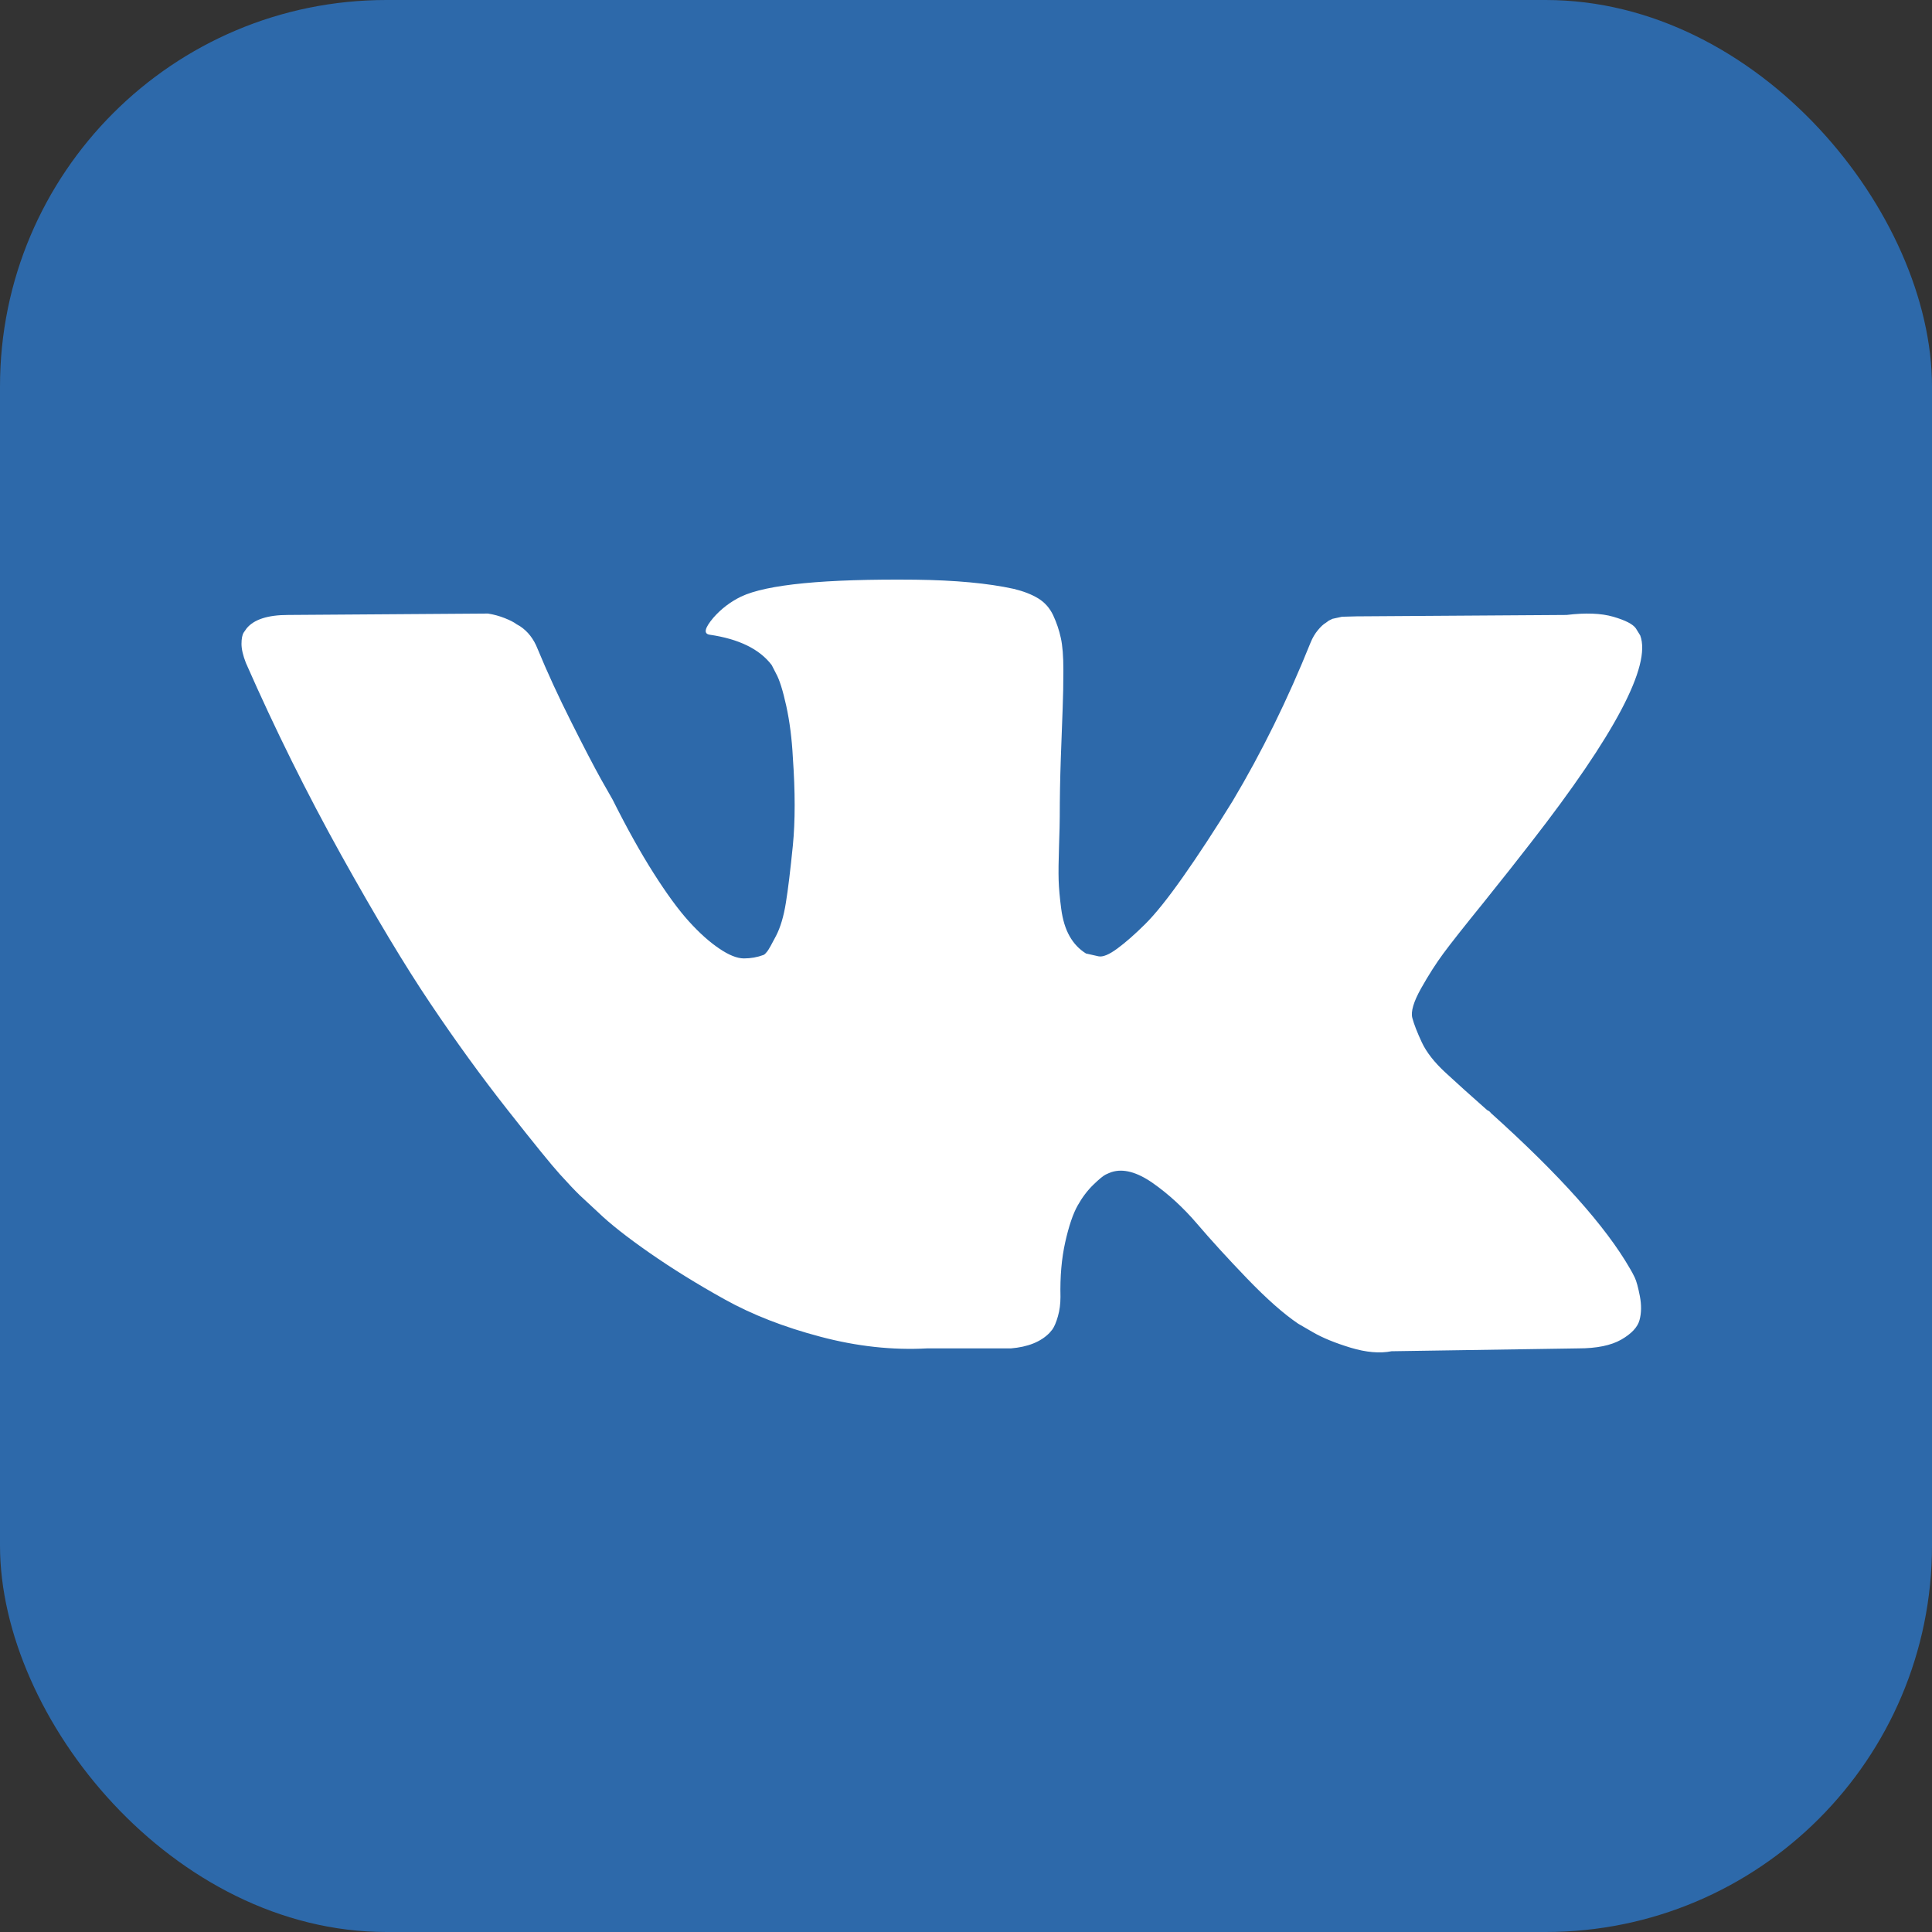 <?xml version="1.0" encoding="UTF-8"?> <svg xmlns="http://www.w3.org/2000/svg" width="40" height="40" viewBox="0 0 40 40" fill="none"><rect x="0" y="0" width="40" height="40" fill="#333333" stroke="none"/><rect width="40" height="40" rx="8" fill="#2D69AA"></rect><path d="M33.959 13.156C34.191 13.779 33.436 15.21 31.694 17.448C31.453 17.76 31.126 18.174 30.713 18.689C30.31 19.186 30.034 19.536 29.883 19.741C29.732 19.945 29.578 20.186 29.422 20.463C29.266 20.741 29.206 20.945 29.241 21.077C29.276 21.208 29.342 21.376 29.437 21.58C29.533 21.785 29.696 21.994 29.928 22.208C30.159 22.422 30.446 22.68 30.788 22.982C30.829 23.002 30.854 23.021 30.864 23.041C32.283 24.316 33.245 25.391 33.748 26.267C33.778 26.316 33.811 26.377 33.846 26.45C33.881 26.523 33.916 26.652 33.952 26.837C33.987 27.022 33.984 27.187 33.944 27.333C33.904 27.479 33.778 27.613 33.567 27.735C33.355 27.856 33.058 27.917 32.676 27.917L28.811 27.976C28.569 28.024 28.287 28 27.965 27.903C27.643 27.805 27.381 27.698 27.18 27.581L26.878 27.406C26.576 27.202 26.224 26.89 25.821 26.472C25.418 26.053 25.074 25.676 24.787 25.34C24.5 25.004 24.193 24.722 23.866 24.493C23.539 24.265 23.254 24.189 23.013 24.267C22.983 24.277 22.942 24.294 22.892 24.318C22.842 24.342 22.756 24.413 22.635 24.53C22.515 24.647 22.406 24.79 22.311 24.96C22.215 25.131 22.129 25.384 22.054 25.72C21.979 26.056 21.946 26.433 21.956 26.851C21.956 26.997 21.938 27.131 21.903 27.253C21.868 27.375 21.83 27.465 21.79 27.523L21.729 27.596C21.548 27.781 21.281 27.888 20.929 27.917H19.193C18.478 27.956 17.743 27.876 16.988 27.676C16.233 27.477 15.572 27.219 15.003 26.902C14.434 26.586 13.916 26.265 13.448 25.939C12.98 25.613 12.625 25.333 12.383 25.099L12.006 24.749C11.905 24.651 11.767 24.506 11.591 24.311C11.414 24.116 11.055 23.673 10.511 22.982C9.967 22.291 9.434 21.556 8.911 20.777C8.387 19.999 7.771 18.972 7.061 17.697C6.351 16.421 5.695 15.098 5.091 13.725C5.03 13.569 5 13.438 5 13.331C5 13.224 5.015 13.146 5.045 13.097L5.106 13.01C5.257 12.825 5.544 12.732 5.966 12.732L10.103 12.703C10.224 12.722 10.34 12.754 10.451 12.798C10.561 12.842 10.642 12.883 10.692 12.922L10.768 12.966C10.929 13.073 11.05 13.229 11.13 13.433C11.331 13.92 11.563 14.423 11.825 14.944C12.086 15.465 12.293 15.862 12.444 16.134L12.685 16.558C12.977 17.142 13.259 17.648 13.531 18.076C13.803 18.504 14.047 18.838 14.263 19.076C14.479 19.315 14.688 19.502 14.89 19.638C15.091 19.775 15.262 19.843 15.403 19.843C15.544 19.843 15.68 19.819 15.811 19.77C15.831 19.76 15.856 19.736 15.886 19.697C15.916 19.658 15.977 19.551 16.067 19.376C16.158 19.2 16.226 18.972 16.271 18.689C16.317 18.407 16.364 18.013 16.415 17.507C16.465 17 16.465 16.392 16.415 15.682C16.395 15.292 16.349 14.937 16.279 14.616C16.208 14.294 16.138 14.071 16.067 13.944L15.977 13.769C15.725 13.438 15.297 13.229 14.693 13.141C14.562 13.121 14.588 13.005 14.769 12.79C14.93 12.606 15.121 12.46 15.343 12.352C15.876 12.099 17.079 11.983 18.951 12.002C19.777 12.012 20.456 12.075 20.989 12.192C21.191 12.241 21.359 12.306 21.495 12.389C21.631 12.472 21.734 12.589 21.805 12.739C21.875 12.89 21.928 13.046 21.963 13.207C21.999 13.367 22.016 13.589 22.016 13.871C22.016 14.153 22.011 14.421 22.001 14.674C21.991 14.927 21.979 15.27 21.963 15.704C21.948 16.137 21.941 16.538 21.941 16.908C21.941 17.015 21.936 17.22 21.926 17.521C21.916 17.823 21.913 18.057 21.918 18.222C21.923 18.388 21.941 18.585 21.971 18.814C22.001 19.042 22.059 19.232 22.145 19.383C22.23 19.534 22.343 19.653 22.484 19.741C22.565 19.76 22.65 19.78 22.741 19.799C22.831 19.819 22.962 19.765 23.134 19.638C23.305 19.512 23.496 19.344 23.707 19.135C23.919 18.925 24.18 18.599 24.492 18.156C24.804 17.713 25.147 17.19 25.519 16.587C26.123 15.575 26.662 14.479 27.135 13.302C27.175 13.204 27.225 13.119 27.286 13.046C27.346 12.973 27.401 12.922 27.452 12.893L27.512 12.849L27.588 12.812L27.784 12.769L28.086 12.761L32.434 12.732C32.827 12.684 33.149 12.696 33.401 12.769C33.652 12.842 33.808 12.922 33.869 13.01L33.959 13.156Z" fill="white"></path></svg> 